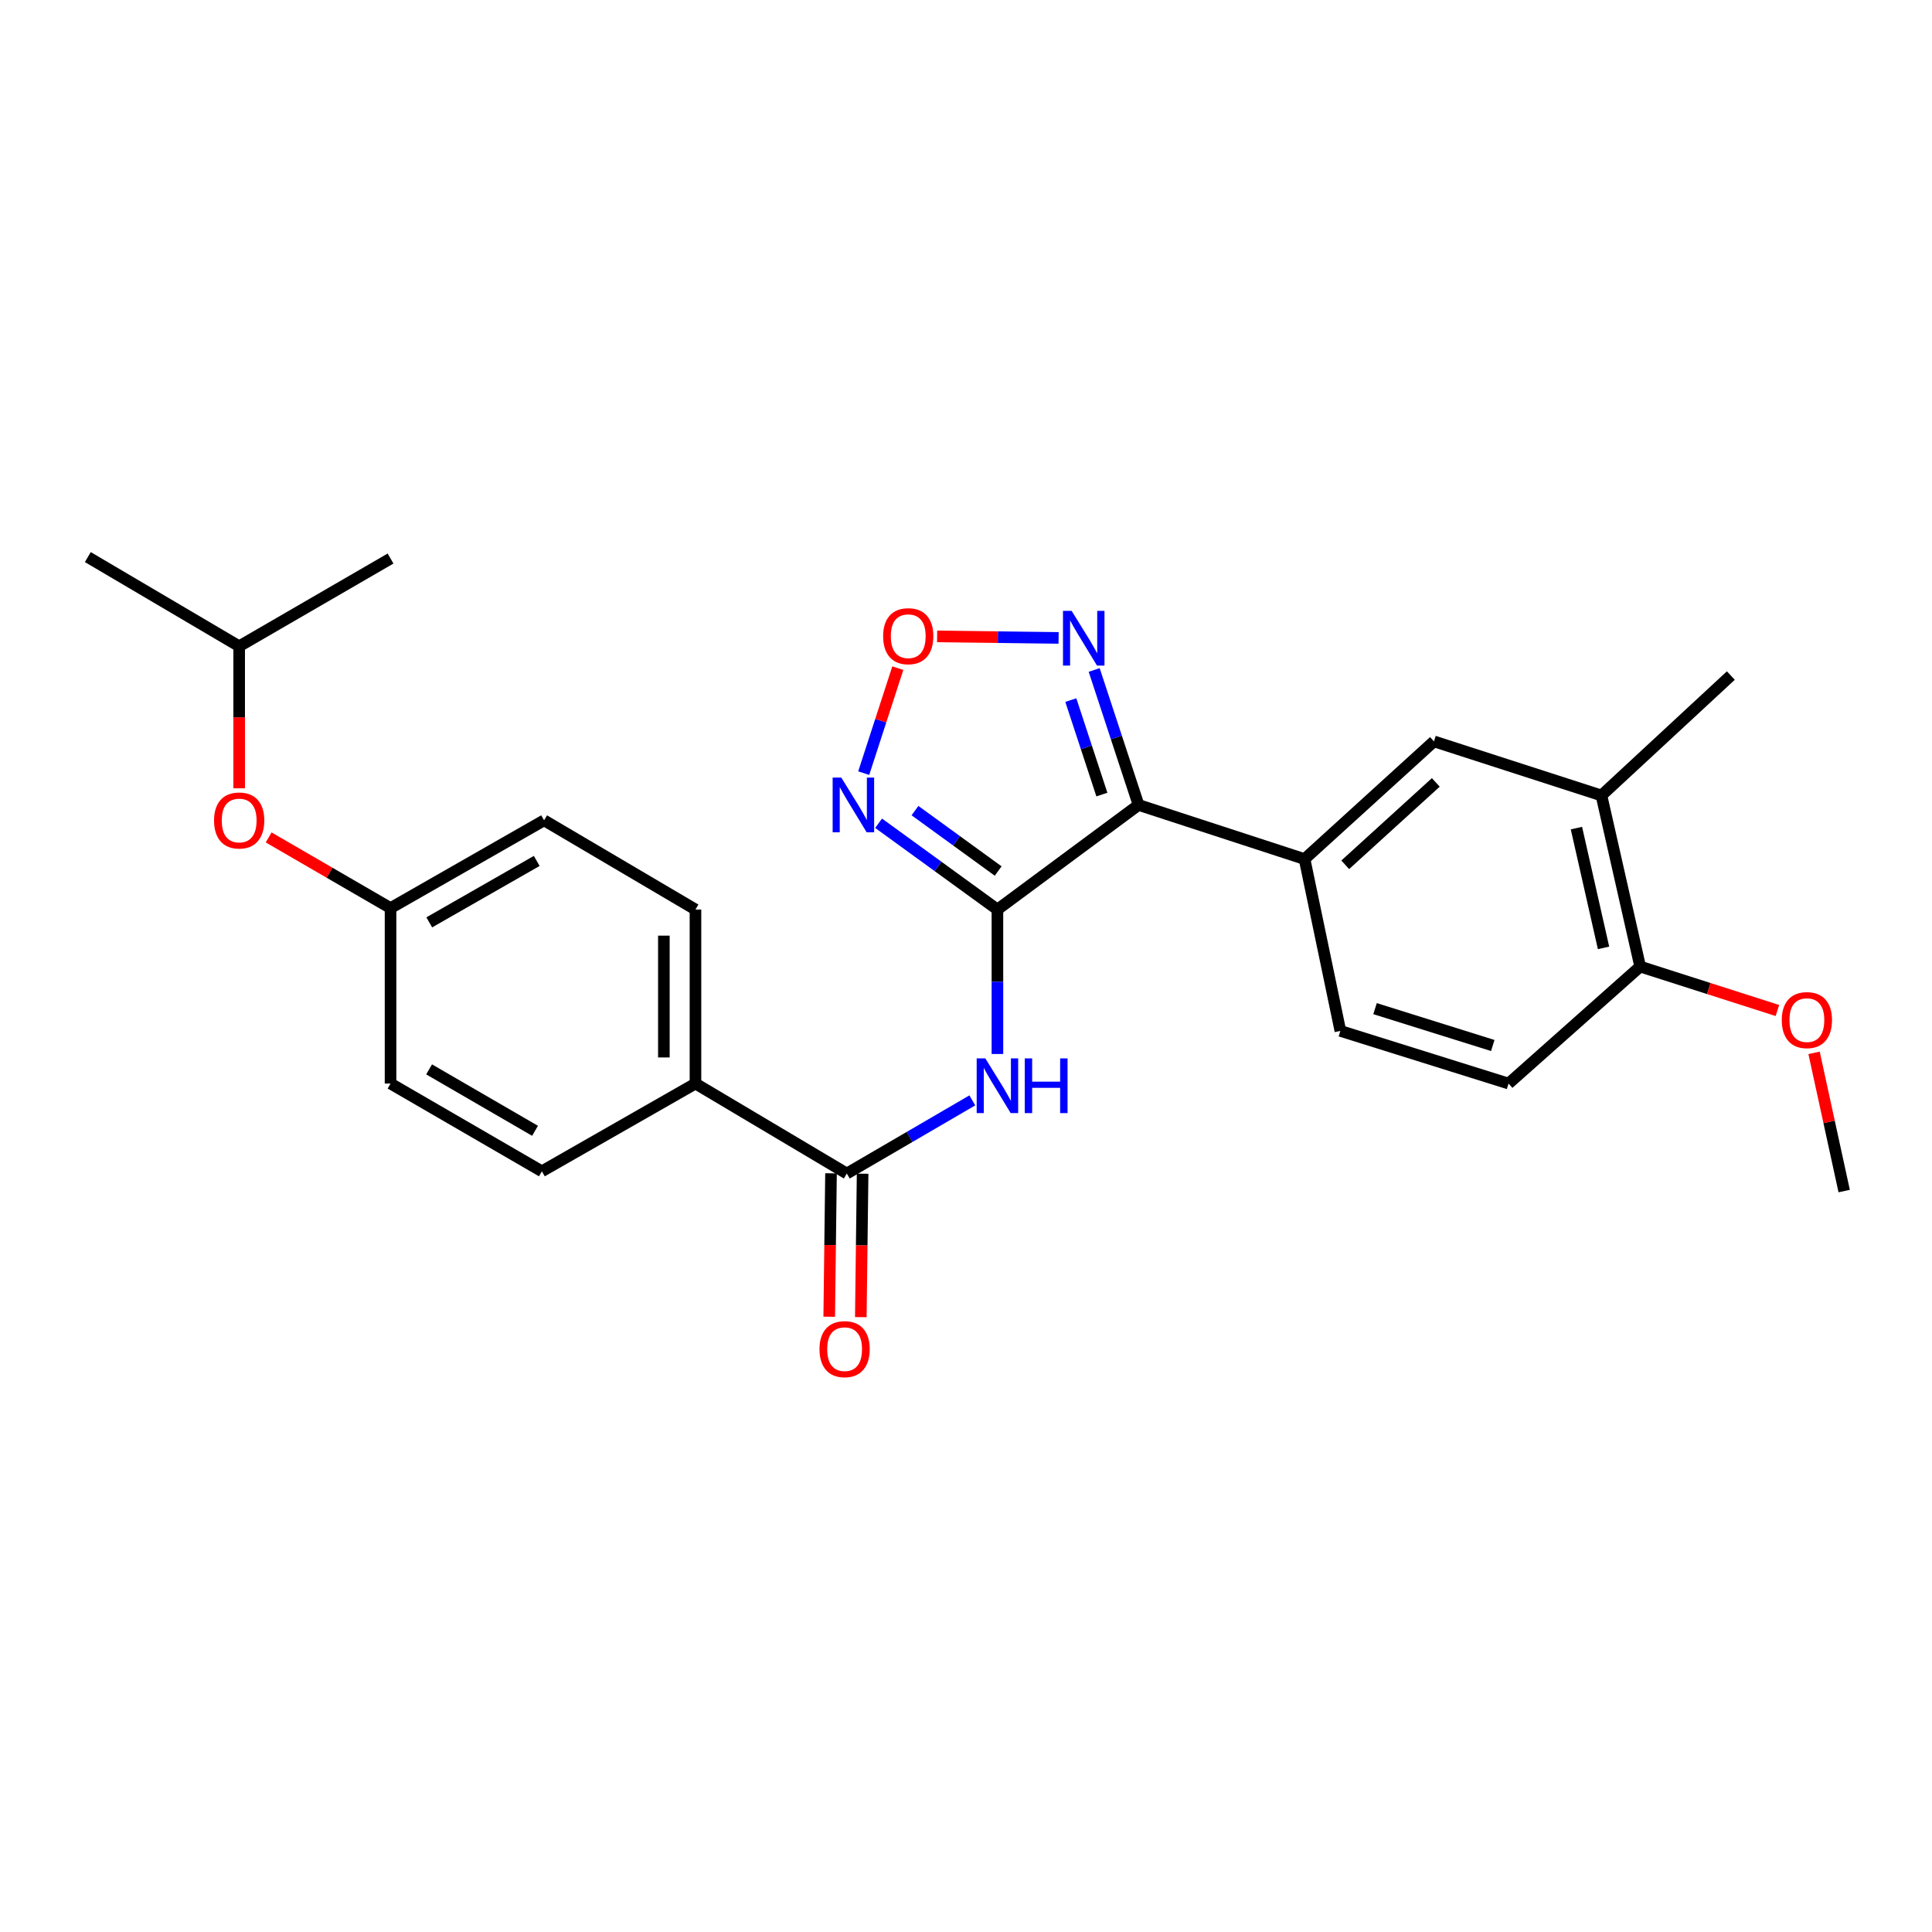 <?xml version='1.0' encoding='iso-8859-1'?>
<svg version='1.1' baseProfile='full'
              xmlns='http://www.w3.org/2000/svg'
                      xmlns:rdkit='http://www.rdkit.org/xml'
                      xmlns:xlink='http://www.w3.org/1999/xlink'
                  xml:space='preserve'
width='1000px' height='1000px' viewBox='0 0 1000 1000'>
<!-- END OF HEADER -->
<rect style='opacity:1.0;fill:#FFFFFF;stroke:none' width='1000' height='1000' x='0' y='0'> </rect>
<path class='bond-0' d='M 516.266,470.773 L 589.319,416.64' style='fill:none;fill-rule:evenodd;stroke:#000000;stroke-width:6px;stroke-linecap:butt;stroke-linejoin:miter;stroke-opacity:1' />
<path class='bond-1' d='M 516.266,470.773 L 485.512,448.442' style='fill:none;fill-rule:evenodd;stroke:#000000;stroke-width:6px;stroke-linecap:butt;stroke-linejoin:miter;stroke-opacity:1' />
<path class='bond-1' d='M 485.512,448.442 L 454.758,426.111' style='fill:none;fill-rule:evenodd;stroke:#0000FF;stroke-width:6px;stroke-linecap:butt;stroke-linejoin:miter;stroke-opacity:1' />
<path class='bond-1' d='M 516.651,450.837 L 495.123,435.206' style='fill:none;fill-rule:evenodd;stroke:#000000;stroke-width:6px;stroke-linecap:butt;stroke-linejoin:miter;stroke-opacity:1' />
<path class='bond-1' d='M 495.123,435.206 L 473.595,419.574' style='fill:none;fill-rule:evenodd;stroke:#0000FF;stroke-width:6px;stroke-linecap:butt;stroke-linejoin:miter;stroke-opacity:1' />
<path class='bond-2' d='M 516.266,470.773 L 516.266,508.157' style='fill:none;fill-rule:evenodd;stroke:#000000;stroke-width:6px;stroke-linecap:butt;stroke-linejoin:miter;stroke-opacity:1' />
<path class='bond-2' d='M 516.266,508.157 L 516.266,545.541' style='fill:none;fill-rule:evenodd;stroke:#0000FF;stroke-width:6px;stroke-linecap:butt;stroke-linejoin:miter;stroke-opacity:1' />
<path class='bond-3' d='M 589.319,416.64 L 577.831,381.709' style='fill:none;fill-rule:evenodd;stroke:#000000;stroke-width:6px;stroke-linecap:butt;stroke-linejoin:miter;stroke-opacity:1' />
<path class='bond-3' d='M 577.831,381.709 L 566.343,346.778' style='fill:none;fill-rule:evenodd;stroke:#0000FF;stroke-width:6px;stroke-linecap:butt;stroke-linejoin:miter;stroke-opacity:1' />
<path class='bond-3' d='M 570.334,411.271 L 562.293,386.819' style='fill:none;fill-rule:evenodd;stroke:#000000;stroke-width:6px;stroke-linecap:butt;stroke-linejoin:miter;stroke-opacity:1' />
<path class='bond-3' d='M 562.293,386.819 L 554.251,362.367' style='fill:none;fill-rule:evenodd;stroke:#0000FF;stroke-width:6px;stroke-linecap:butt;stroke-linejoin:miter;stroke-opacity:1' />
<path class='bond-6' d='M 589.319,416.64 L 675.239,444.656' style='fill:none;fill-rule:evenodd;stroke:#000000;stroke-width:6px;stroke-linecap:butt;stroke-linejoin:miter;stroke-opacity:1' />
<path class='bond-4' d='M 447.058,400.182 L 455.881,373.009' style='fill:none;fill-rule:evenodd;stroke:#0000FF;stroke-width:6px;stroke-linecap:butt;stroke-linejoin:miter;stroke-opacity:1' />
<path class='bond-4' d='M 455.881,373.009 L 464.704,345.837' style='fill:none;fill-rule:evenodd;stroke:#FF0000;stroke-width:6px;stroke-linecap:butt;stroke-linejoin:miter;stroke-opacity:1' />
<path class='bond-5' d='M 503.27,569.554 L 470.788,588.482' style='fill:none;fill-rule:evenodd;stroke:#0000FF;stroke-width:6px;stroke-linecap:butt;stroke-linejoin:miter;stroke-opacity:1' />
<path class='bond-5' d='M 470.788,588.482 L 438.306,607.409' style='fill:none;fill-rule:evenodd;stroke:#000000;stroke-width:6px;stroke-linecap:butt;stroke-linejoin:miter;stroke-opacity:1' />
<path class='bond-26' d='M 547.928,330.184 L 516.488,329.791' style='fill:none;fill-rule:evenodd;stroke:#0000FF;stroke-width:6px;stroke-linecap:butt;stroke-linejoin:miter;stroke-opacity:1' />
<path class='bond-26' d='M 516.488,329.791 L 485.049,329.398' style='fill:none;fill-rule:evenodd;stroke:#FF0000;stroke-width:6px;stroke-linecap:butt;stroke-linejoin:miter;stroke-opacity:1' />
<path class='bond-9' d='M 438.306,607.409 L 359.974,560.846' style='fill:none;fill-rule:evenodd;stroke:#000000;stroke-width:6px;stroke-linecap:butt;stroke-linejoin:miter;stroke-opacity:1' />
<path class='bond-11' d='M 430.129,607.307 L 429.664,644.425' style='fill:none;fill-rule:evenodd;stroke:#000000;stroke-width:6px;stroke-linecap:butt;stroke-linejoin:miter;stroke-opacity:1' />
<path class='bond-11' d='M 429.664,644.425 L 429.2,681.543' style='fill:none;fill-rule:evenodd;stroke:#FF0000;stroke-width:6px;stroke-linecap:butt;stroke-linejoin:miter;stroke-opacity:1' />
<path class='bond-11' d='M 446.484,607.511 L 446.02,644.629' style='fill:none;fill-rule:evenodd;stroke:#000000;stroke-width:6px;stroke-linecap:butt;stroke-linejoin:miter;stroke-opacity:1' />
<path class='bond-11' d='M 446.02,644.629 L 445.556,681.748' style='fill:none;fill-rule:evenodd;stroke:#FF0000;stroke-width:6px;stroke-linecap:butt;stroke-linejoin:miter;stroke-opacity:1' />
<path class='bond-7' d='M 675.239,444.656 L 742.212,383.735' style='fill:none;fill-rule:evenodd;stroke:#000000;stroke-width:6px;stroke-linecap:butt;stroke-linejoin:miter;stroke-opacity:1' />
<path class='bond-7' d='M 696.292,447.618 L 743.173,404.973' style='fill:none;fill-rule:evenodd;stroke:#000000;stroke-width:6px;stroke-linecap:butt;stroke-linejoin:miter;stroke-opacity:1' />
<path class='bond-12' d='M 675.239,444.656 L 693.777,533.593' style='fill:none;fill-rule:evenodd;stroke:#000000;stroke-width:6px;stroke-linecap:butt;stroke-linejoin:miter;stroke-opacity:1' />
<path class='bond-8' d='M 742.212,383.735 L 828.905,411.733' style='fill:none;fill-rule:evenodd;stroke:#000000;stroke-width:6px;stroke-linecap:butt;stroke-linejoin:miter;stroke-opacity:1' />
<path class='bond-21' d='M 828.905,411.733 L 895.878,349.667' style='fill:none;fill-rule:evenodd;stroke:#000000;stroke-width:6px;stroke-linecap:butt;stroke-linejoin:miter;stroke-opacity:1' />
<path class='bond-28' d='M 828.905,411.733 L 848.951,500.297' style='fill:none;fill-rule:evenodd;stroke:#000000;stroke-width:6px;stroke-linecap:butt;stroke-linejoin:miter;stroke-opacity:1' />
<path class='bond-28' d='M 815.958,428.628 L 829.991,490.624' style='fill:none;fill-rule:evenodd;stroke:#000000;stroke-width:6px;stroke-linecap:butt;stroke-linejoin:miter;stroke-opacity:1' />
<path class='bond-14' d='M 359.974,560.846 L 359.974,470.773' style='fill:none;fill-rule:evenodd;stroke:#000000;stroke-width:6px;stroke-linecap:butt;stroke-linejoin:miter;stroke-opacity:1' />
<path class='bond-14' d='M 343.617,547.335 L 343.617,484.284' style='fill:none;fill-rule:evenodd;stroke:#000000;stroke-width:6px;stroke-linecap:butt;stroke-linejoin:miter;stroke-opacity:1' />
<path class='bond-15' d='M 359.974,560.846 L 280.479,606.264' style='fill:none;fill-rule:evenodd;stroke:#000000;stroke-width:6px;stroke-linecap:butt;stroke-linejoin:miter;stroke-opacity:1' />
<path class='bond-10' d='M 848.951,500.297 L 780.824,560.846' style='fill:none;fill-rule:evenodd;stroke:#000000;stroke-width:6px;stroke-linecap:butt;stroke-linejoin:miter;stroke-opacity:1' />
<path class='bond-20' d='M 848.951,500.297 L 884.465,511.666' style='fill:none;fill-rule:evenodd;stroke:#000000;stroke-width:6px;stroke-linecap:butt;stroke-linejoin:miter;stroke-opacity:1' />
<path class='bond-20' d='M 884.465,511.666 L 919.979,523.036' style='fill:none;fill-rule:evenodd;stroke:#FF0000;stroke-width:6px;stroke-linecap:butt;stroke-linejoin:miter;stroke-opacity:1' />
<path class='bond-13' d='M 693.777,533.593 L 780.824,560.846' style='fill:none;fill-rule:evenodd;stroke:#000000;stroke-width:6px;stroke-linecap:butt;stroke-linejoin:miter;stroke-opacity:1' />
<path class='bond-13' d='M 711.721,522.071 L 772.654,541.148' style='fill:none;fill-rule:evenodd;stroke:#000000;stroke-width:6px;stroke-linecap:butt;stroke-linejoin:miter;stroke-opacity:1' />
<path class='bond-18' d='M 359.974,470.773 L 281.615,424.6' style='fill:none;fill-rule:evenodd;stroke:#000000;stroke-width:6px;stroke-linecap:butt;stroke-linejoin:miter;stroke-opacity:1' />
<path class='bond-19' d='M 280.479,606.264 L 202.146,560.846' style='fill:none;fill-rule:evenodd;stroke:#000000;stroke-width:6px;stroke-linecap:butt;stroke-linejoin:miter;stroke-opacity:1' />
<path class='bond-19' d='M 276.934,585.301 L 222.101,553.508' style='fill:none;fill-rule:evenodd;stroke:#000000;stroke-width:6px;stroke-linecap:butt;stroke-linejoin:miter;stroke-opacity:1' />
<path class='bond-16' d='M 139.06,433.45 L 170.603,451.739' style='fill:none;fill-rule:evenodd;stroke:#FF0000;stroke-width:6px;stroke-linecap:butt;stroke-linejoin:miter;stroke-opacity:1' />
<path class='bond-16' d='M 170.603,451.739 L 202.146,470.027' style='fill:none;fill-rule:evenodd;stroke:#000000;stroke-width:6px;stroke-linecap:butt;stroke-linejoin:miter;stroke-opacity:1' />
<path class='bond-22' d='M 123.796,408.028 L 123.796,371.268' style='fill:none;fill-rule:evenodd;stroke:#FF0000;stroke-width:6px;stroke-linecap:butt;stroke-linejoin:miter;stroke-opacity:1' />
<path class='bond-22' d='M 123.796,371.268 L 123.796,334.509' style='fill:none;fill-rule:evenodd;stroke:#000000;stroke-width:6px;stroke-linecap:butt;stroke-linejoin:miter;stroke-opacity:1' />
<path class='bond-17' d='M 202.146,470.027 L 202.146,560.846' style='fill:none;fill-rule:evenodd;stroke:#000000;stroke-width:6px;stroke-linecap:butt;stroke-linejoin:miter;stroke-opacity:1' />
<path class='bond-27' d='M 202.146,470.027 L 281.615,424.6' style='fill:none;fill-rule:evenodd;stroke:#000000;stroke-width:6px;stroke-linecap:butt;stroke-linejoin:miter;stroke-opacity:1' />
<path class='bond-27' d='M 222.184,477.414 L 277.812,445.615' style='fill:none;fill-rule:evenodd;stroke:#000000;stroke-width:6px;stroke-linecap:butt;stroke-linejoin:miter;stroke-opacity:1' />
<path class='bond-23' d='M 938.955,544.949 L 946.75,580.718' style='fill:none;fill-rule:evenodd;stroke:#FF0000;stroke-width:6px;stroke-linecap:butt;stroke-linejoin:miter;stroke-opacity:1' />
<path class='bond-23' d='M 946.75,580.718 L 954.545,616.487' style='fill:none;fill-rule:evenodd;stroke:#000000;stroke-width:6px;stroke-linecap:butt;stroke-linejoin:miter;stroke-opacity:1' />
<path class='bond-24' d='M 123.796,334.509 L 202.146,289.1' style='fill:none;fill-rule:evenodd;stroke:#000000;stroke-width:6px;stroke-linecap:butt;stroke-linejoin:miter;stroke-opacity:1' />
<path class='bond-25' d='M 123.796,334.509 L 45.455,288.346' style='fill:none;fill-rule:evenodd;stroke:#000000;stroke-width:6px;stroke-linecap:butt;stroke-linejoin:miter;stroke-opacity:1' />
<path  class='atom-2' d='M 435.454 402.48
L 444.734 417.48
Q 445.654 418.96, 447.134 421.64
Q 448.614 424.32, 448.694 424.48
L 448.694 402.48
L 452.454 402.48
L 452.454 430.8
L 448.574 430.8
L 438.614 414.4
Q 437.454 412.48, 436.214 410.28
Q 435.014 408.08, 434.654 407.4
L 434.654 430.8
L 430.974 430.8
L 430.974 402.48
L 435.454 402.48
' fill='#0000FF'/>
<path  class='atom-3' d='M 510.006 547.822
L 519.286 562.822
Q 520.206 564.302, 521.686 566.982
Q 523.166 569.662, 523.246 569.822
L 523.246 547.822
L 527.006 547.822
L 527.006 576.142
L 523.126 576.142
L 513.166 559.742
Q 512.006 557.822, 510.766 555.622
Q 509.566 553.422, 509.206 552.742
L 509.206 576.142
L 505.526 576.142
L 505.526 547.822
L 510.006 547.822
' fill='#0000FF'/>
<path  class='atom-3' d='M 530.406 547.822
L 534.246 547.822
L 534.246 559.862
L 548.726 559.862
L 548.726 547.822
L 552.566 547.822
L 552.566 576.142
L 548.726 576.142
L 548.726 563.062
L 534.246 563.062
L 534.246 576.142
L 530.406 576.142
L 530.406 547.822
' fill='#0000FF'/>
<path  class='atom-4' d='M 554.679 316.187
L 563.959 331.187
Q 564.879 332.667, 566.359 335.347
Q 567.839 338.027, 567.919 338.187
L 567.919 316.187
L 571.679 316.187
L 571.679 344.507
L 567.799 344.507
L 557.839 328.107
Q 556.679 326.187, 555.439 323.987
Q 554.239 321.787, 553.879 321.107
L 553.879 344.507
L 550.199 344.507
L 550.199 316.187
L 554.679 316.187
' fill='#0000FF'/>
<path  class='atom-5' d='M 457.103 329.291
Q 457.103 322.491, 460.463 318.691
Q 463.823 314.891, 470.103 314.891
Q 476.383 314.891, 479.743 318.691
Q 483.103 322.491, 483.103 329.291
Q 483.103 336.171, 479.703 340.091
Q 476.303 343.971, 470.103 343.971
Q 463.863 343.971, 460.463 340.091
Q 457.103 336.211, 457.103 329.291
M 470.103 340.771
Q 474.423 340.771, 476.743 337.891
Q 479.103 334.971, 479.103 329.291
Q 479.103 323.731, 476.743 320.931
Q 474.423 318.091, 470.103 318.091
Q 465.783 318.091, 463.423 320.891
Q 461.103 323.691, 461.103 329.291
Q 461.103 335.011, 463.423 337.891
Q 465.783 340.771, 470.103 340.771
' fill='#FF0000'/>
<path  class='atom-12' d='M 424.171 698.316
Q 424.171 691.516, 427.531 687.716
Q 430.891 683.916, 437.171 683.916
Q 443.451 683.916, 446.811 687.716
Q 450.171 691.516, 450.171 698.316
Q 450.171 705.196, 446.771 709.116
Q 443.371 712.996, 437.171 712.996
Q 430.931 712.996, 427.531 709.116
Q 424.171 705.236, 424.171 698.316
M 437.171 709.796
Q 441.491 709.796, 443.811 706.916
Q 446.171 703.996, 446.171 698.316
Q 446.171 692.756, 443.811 689.956
Q 441.491 687.116, 437.171 687.116
Q 432.851 687.116, 430.491 689.916
Q 428.171 692.716, 428.171 698.316
Q 428.171 704.036, 430.491 706.916
Q 432.851 709.796, 437.171 709.796
' fill='#FF0000'/>
<path  class='atom-17' d='M 110.796 424.68
Q 110.796 417.88, 114.156 414.08
Q 117.516 410.28, 123.796 410.28
Q 130.076 410.28, 133.436 414.08
Q 136.796 417.88, 136.796 424.68
Q 136.796 431.56, 133.396 435.48
Q 129.996 439.36, 123.796 439.36
Q 117.556 439.36, 114.156 435.48
Q 110.796 431.6, 110.796 424.68
M 123.796 436.16
Q 128.116 436.16, 130.436 433.28
Q 132.796 430.36, 132.796 424.68
Q 132.796 419.12, 130.436 416.32
Q 128.116 413.48, 123.796 413.48
Q 119.476 413.48, 117.116 416.28
Q 114.796 419.08, 114.796 424.68
Q 114.796 430.4, 117.116 433.28
Q 119.476 436.16, 123.796 436.16
' fill='#FF0000'/>
<path  class='atom-21' d='M 922.244 528.003
Q 922.244 521.203, 925.604 517.403
Q 928.964 513.603, 935.244 513.603
Q 941.524 513.603, 944.884 517.403
Q 948.244 521.203, 948.244 528.003
Q 948.244 534.883, 944.844 538.803
Q 941.444 542.683, 935.244 542.683
Q 929.004 542.683, 925.604 538.803
Q 922.244 534.923, 922.244 528.003
M 935.244 539.483
Q 939.564 539.483, 941.884 536.603
Q 944.244 533.683, 944.244 528.003
Q 944.244 522.443, 941.884 519.643
Q 939.564 516.803, 935.244 516.803
Q 930.924 516.803, 928.564 519.603
Q 926.244 522.403, 926.244 528.003
Q 926.244 533.723, 928.564 536.603
Q 930.924 539.483, 935.244 539.483
' fill='#FF0000'/>
</svg>
